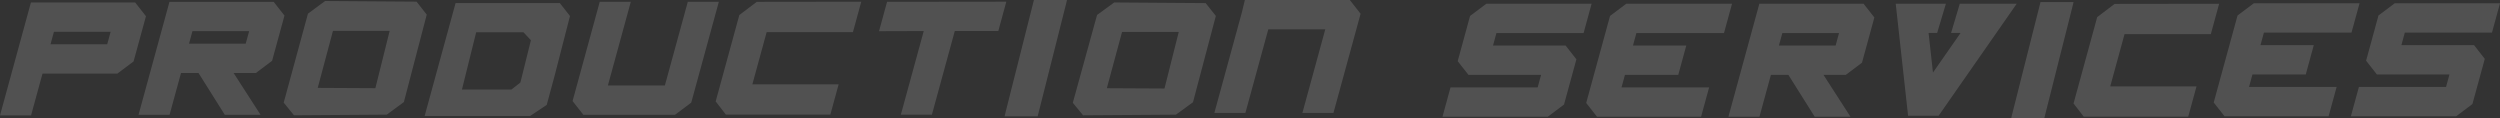 <svg width="718" height="34" viewBox="0 0 718 34" fill="none" xmlns="http://www.w3.org/2000/svg">
<rect x="0" y="0" width="718" height="34" fill="#333333" stroke="none"/>
<path d="M197.536 0.525L190.954 24.548H174.584L181.161 0.525H172.246L164.445 29.024L167.543 32.969H193.855L198.522 29.468L206.446 0.525H197.536Z" fill="white" fill-opacity="0.15"/>
<path d="M41.913 4.653L38.815 0.702H8.884L0 33.151H8.915L12.204 21.143H33.694L38.361 17.642L41.918 4.658L41.913 4.653ZM31.774 9.129L30.793 12.716H14.506L15.487 9.129H31.774Z" fill="white" fill-opacity="0.15"/>
<path d="M289.012 0.485L254.765 0.525L252.458 8.957L265.301 8.917L258.725 32.929H267.64L274.212 8.912H286.71L289.012 0.485Z" fill="white" fill-opacity="0.15"/>
<path d="M238.473 32.919H208.475L205.543 29.125L212.336 4.319L217.344 0.53L247.352 0.49L244.962 9.22H220.183L216.074 24.229H240.853L238.473 32.919Z" fill="white" fill-opacity="0.15"/>
<path d="M288.522 33.409L298.015 33.404L306.177 1.106L306.435 0L296.941 0.005L288.78 32.303L288.522 33.409Z" fill="white" fill-opacity="0.15"/>
<path d="M159.355 21.476L163.697 4.602L160.775 0.874H130.844L121.954 33.318H152.221L157.017 30.13L159.355 21.476ZM146.894 25.715H132.666L136.76 9.26H150.332L152.479 11.559L149.454 23.699L146.894 25.71V25.715Z" fill="white" fill-opacity="0.15"/>
<path d="M111.083 32.924L84.435 33.111L81.482 29.479L88.446 3.92L93.376 0.288L119.637 0.475L122.558 4.203L115.992 29.307L111.083 32.924ZM91.249 25.24L107.81 25.326L111.909 8.871H95.621L91.249 25.24Z" fill="white" fill-opacity="0.15"/>
<path d="M78.142 17.46L81.699 4.476L78.601 0.53H48.67L39.786 32.974H48.696L51.984 20.966H57.013L64.565 32.974H74.833L67.089 20.966H73.48L78.147 17.46H78.142ZM70.574 12.534H54.287L55.268 8.947H71.555L70.574 12.534Z" fill="white" fill-opacity="0.15"/>
<path d="M357.671 32.444L364.253 8.422H380.622L374.046 32.444H382.961L390.761 3.951L387.664 0H357.526L356.685 3.501L348.761 32.444H357.671Z" fill="white" fill-opacity="0.15"/>
<path d="M337.713 32.929L311.065 33.116L308.113 29.529L315.077 4.294L320.007 0.707L346.267 0.894L349.189 4.572L342.623 29.362L337.713 32.934V32.929ZM317.88 25.336L334.44 25.422L338.539 9.174H322.252L317.88 25.336Z" fill="white" fill-opacity="0.15"/>
<path d="M454.805 9.498L457.107 1.076H426.872L422.205 4.577L418.653 17.561L421.75 21.511H442.601L441.62 25.098H416.588L414.286 33.52H444.521L449.183 30.019L452.74 17.035L449.642 13.085H428.787L429.773 9.498H454.805Z" fill="white" fill-opacity="0.15"/>
<path d="M495.128 9.498L497.435 1.076H467.07L462.404 4.577L455.558 29.569L458.661 33.52H488.551L490.858 25.098H465.697L466.683 21.511H481.99L484.297 13.085H468.986L469.966 9.498H495.128Z" fill="white" fill-opacity="0.15"/>
<path d="M628.455 33.51H598.456L595.524 29.716L602.318 4.911L607.325 1.122L637.334 1.081L634.944 9.811H610.164L606.055 24.82H630.834L628.455 33.51Z" fill="white" fill-opacity="0.15"/>
<path d="M577.606 34L587.104 33.995L595.261 1.697L595.524 0.591L586.031 0.601L577.869 32.894L577.606 34Z" fill="white" fill-opacity="0.15"/>
<path d="M534.759 18.005L538.315 5.022L535.218 1.076H505.287L496.403 33.52H505.313L508.601 21.511H513.629L521.182 33.52H531.45L523.706 21.511H530.097L534.764 18.005H534.759ZM527.191 13.085H510.904L511.884 9.498H528.172L527.191 13.085Z" fill="white" fill-opacity="0.15"/>
<path d="M548 33.202V33.232H548.005L548.01 33.257L548.237 33.232H556.735L556.76 33.252L579.196 1.076H562.852L560.353 9.457H563.084L555.145 20.845L553.885 9.462H556.347L558.861 1.076H544.453L548 33.202Z" fill="white" fill-opacity="0.15"/>
<path d="M715.693 9.366L718 0.945H687.764L683.098 4.446L679.546 17.429L682.638 21.38H703.489L702.508 24.967H677.481L675.174 33.389H705.409L710.076 29.888L713.633 16.904L710.53 12.953H689.68L690.66 9.366H715.693Z" fill="white" fill-opacity="0.15"/>
<path d="M675.349 9.366L677.657 0.945H647.292L642.625 4.446L635.78 29.438L638.882 33.389H668.772L671.08 24.967H645.919L646.905 21.38H662.216L664.518 12.953H649.207L650.193 9.366H675.349Z" fill="white" fill-opacity="0.15"/>
</svg>
